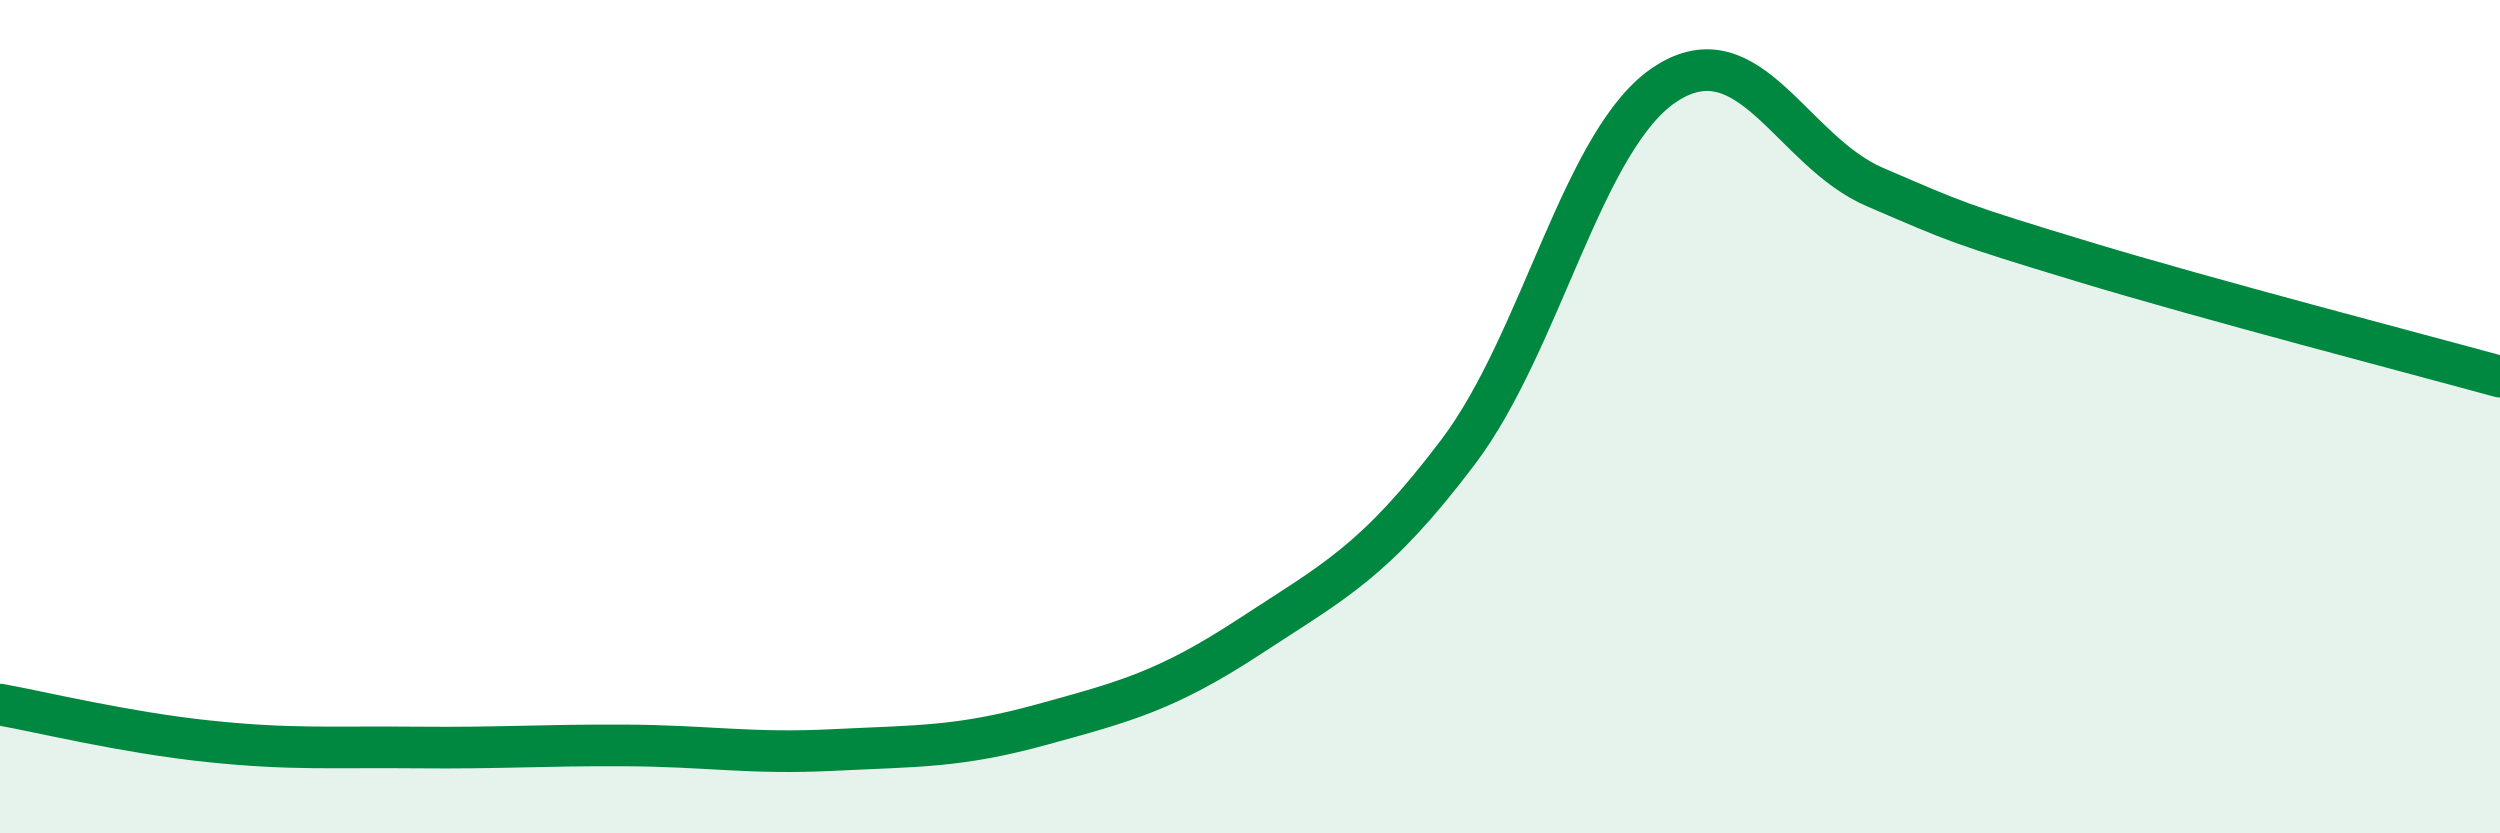 
    <svg width="60" height="20" viewBox="0 0 60 20" xmlns="http://www.w3.org/2000/svg">
      <path
        d="M 0,16.91 C 1,17.09 3,17.58 5,17.79 C 7,18 8,17.92 10,17.94 C 12,17.96 13,17.88 15,17.89 C 17,17.9 18,18.1 20,18 C 22,17.9 23,17.94 25,17.39 C 27,16.84 28,16.58 30,15.27 C 32,13.96 33,13.49 35,10.84 C 37,8.19 38,3.27 40,2 C 42,0.73 43,3.63 45,4.49 C 47,5.35 47,5.37 50,6.28 C 53,7.19 58,8.49 60,9.04L60 20L0 20Z"
        fill="#008740"
        opacity="0.1"
        stroke-linecap="round"
        stroke-linejoin="round"
      />
      <path
        d="M 0,16.91 C 1,17.09 3,17.58 5,17.79 C 7,18 8,17.92 10,17.94 C 12,17.96 13,17.88 15,17.89 C 17,17.9 18,18.1 20,18 C 22,17.9 23,17.94 25,17.39 C 27,16.84 28,16.58 30,15.27 C 32,13.96 33,13.49 35,10.84 C 37,8.19 38,3.27 40,2 C 42,0.73 43,3.63 45,4.49 C 47,5.35 47,5.37 50,6.28 C 53,7.19 58,8.49 60,9.04"
        stroke="#008740"
        stroke-width="1"
        fill="none"
        stroke-linecap="round"
        stroke-linejoin="round"
      />
    </svg>
  
